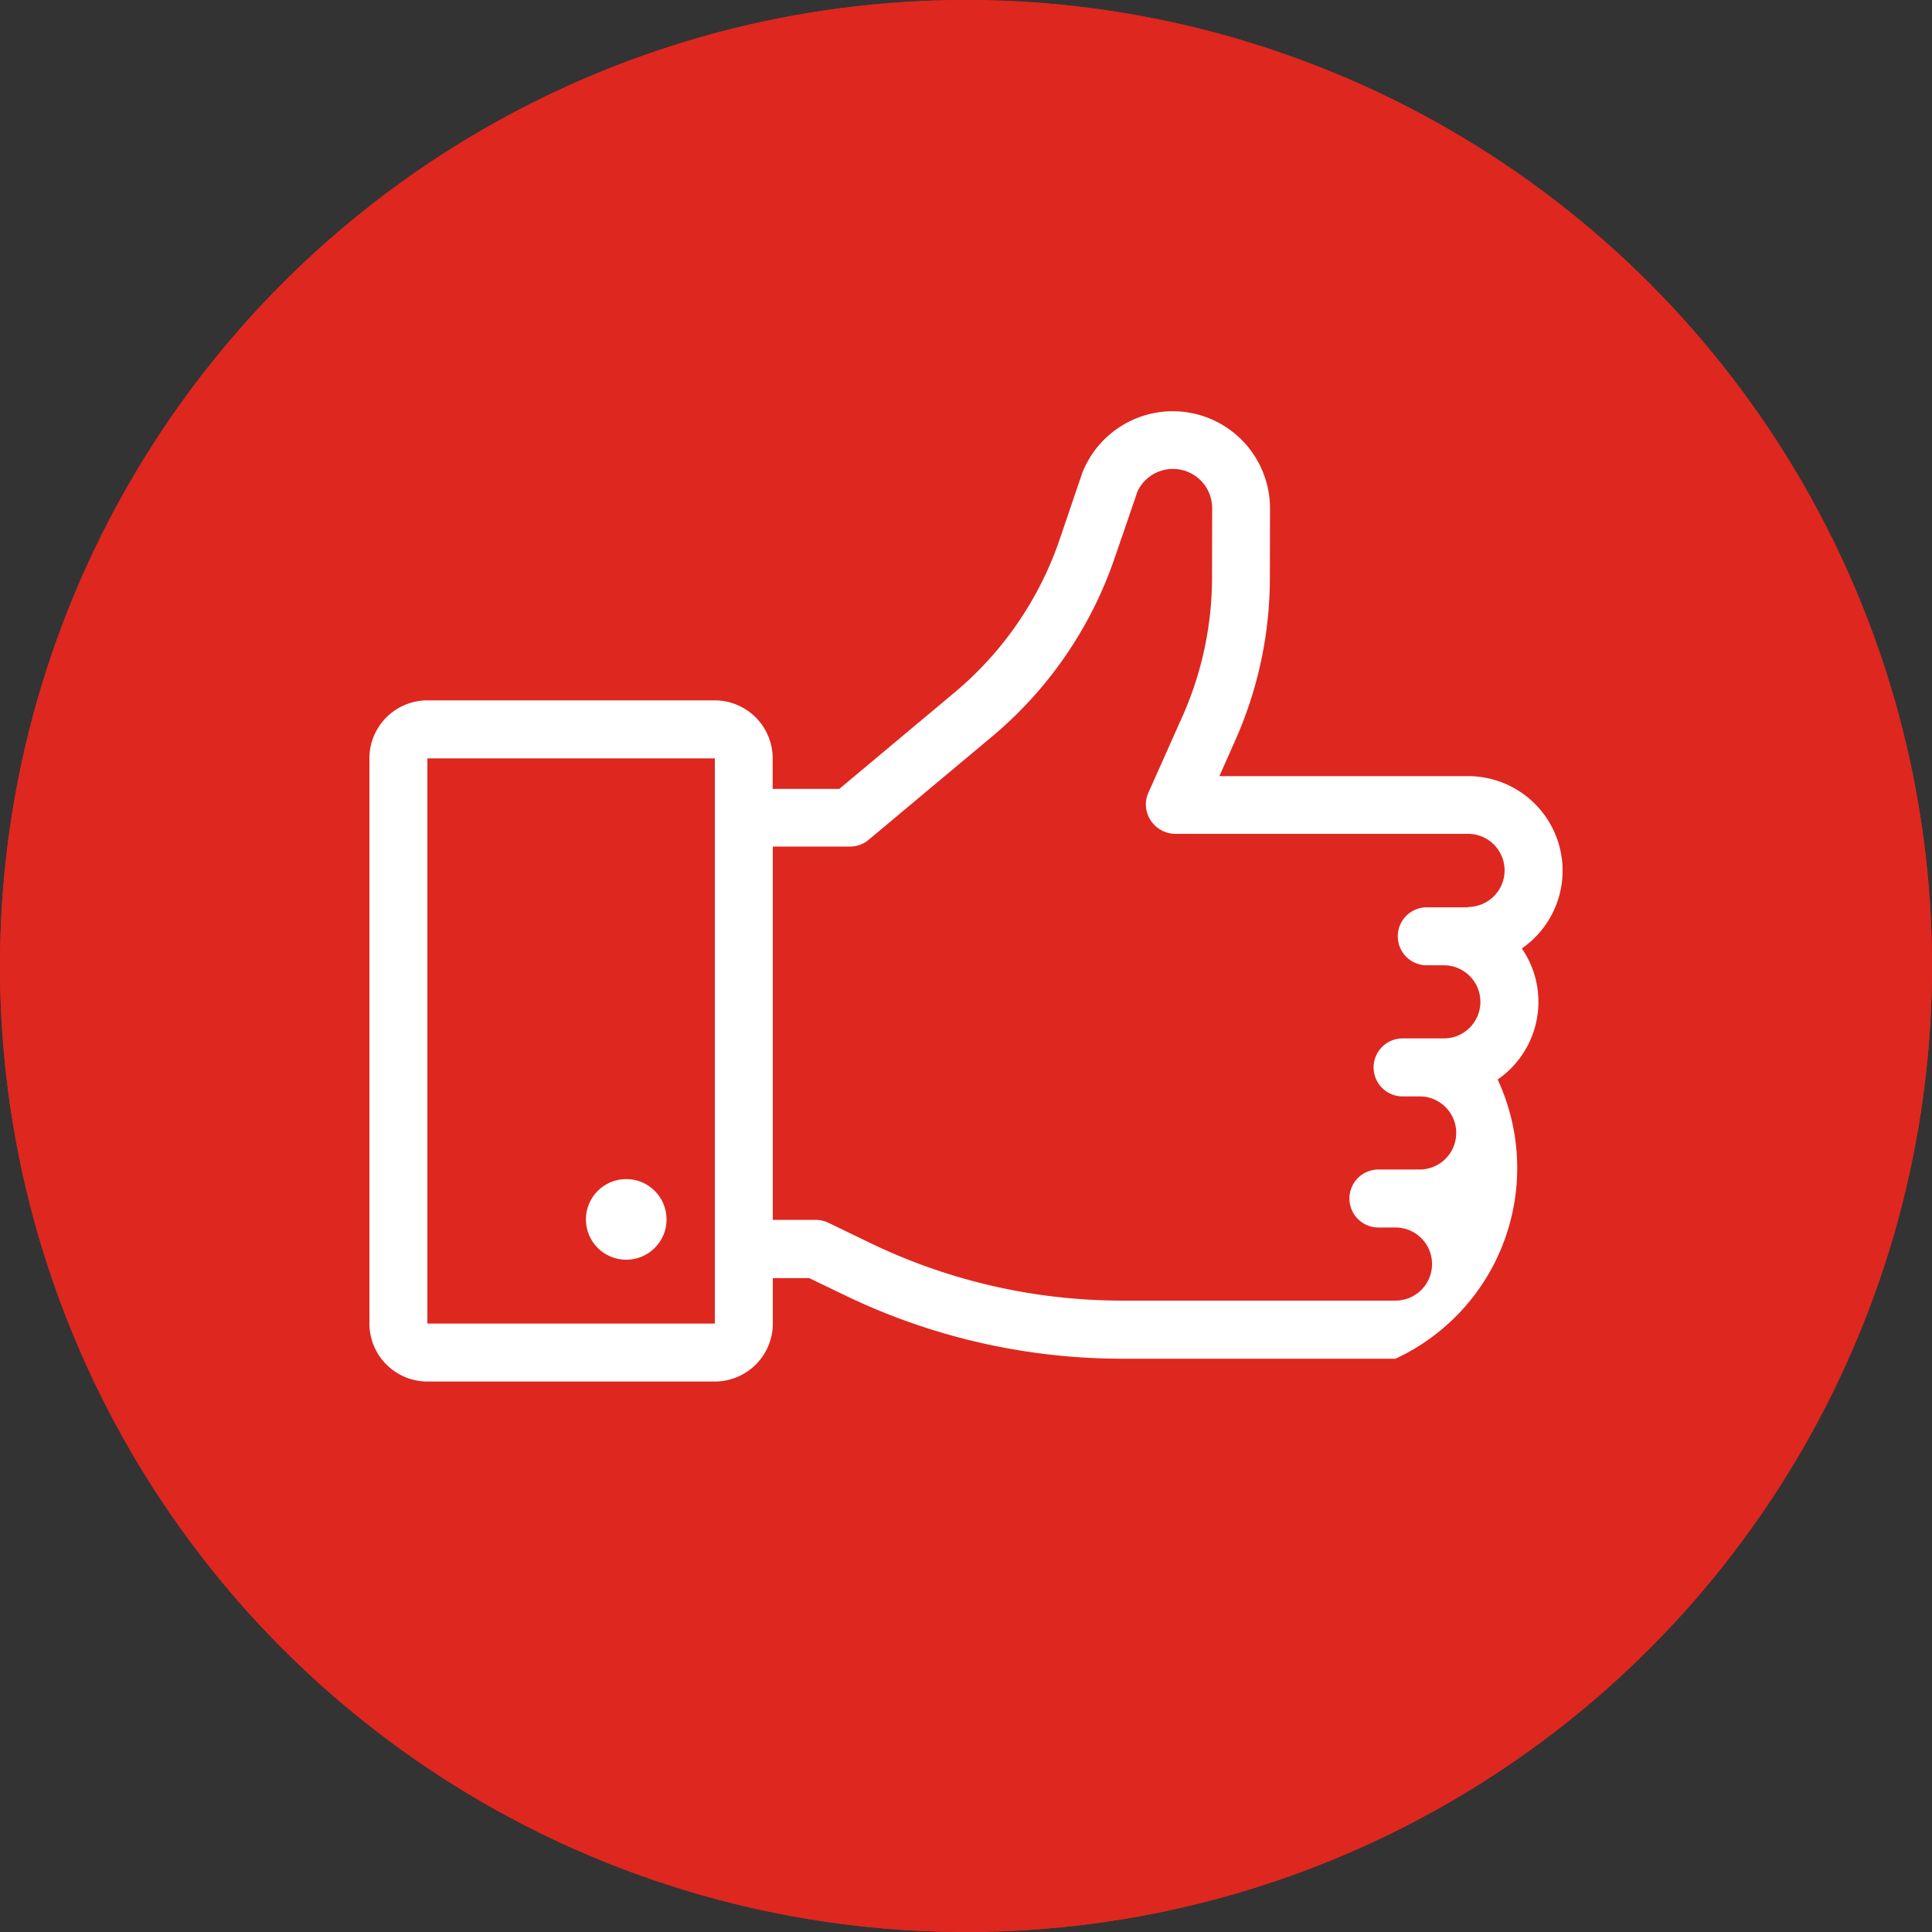 <svg xmlns="http://www.w3.org/2000/svg" width="111" height="111" viewBox="0 0 111 111">
  <rect x="0" y="0" width="111" height="111" fill="#333333" stroke="none"/>
  <g id="Groupe_1189" data-name="Groupe 1189" transform="translate(-392 -497)">
    <g id="Ellipse_1607" data-name="Ellipse 1607" transform="translate(392 497)" fill="#de271f" stroke="#de271f" stroke-width="3">
      <circle cx="55.5" cy="55.5" r="55.5" stroke="none"/>
      <circle cx="55.5" cy="55.5" r="54" fill="none"/>
    </g>
    <g id="Groupe_616" data-name="Groupe 616" transform="translate(-120.992 -198.83)">
      <g id="Groupe_613" data-name="Groupe 613" transform="translate(546.654 763.572)">
        <g id="Groupe_612" data-name="Groupe 612" transform="translate(0 0)">
          <circle id="Ellipse_2328" data-name="Ellipse 2328" cx="2.317" cy="2.317" r="2.317" fill="#fff"/>
        </g>
      </g>
      <g id="Groupe_615" data-name="Groupe 615" transform="translate(534.215 719.455)">
        <g id="Groupe_614" data-name="Groupe 614" transform="translate(0 0)">
          <path id="Tracé_55437" data-name="Tracé 55437" d="M601.38,753.392a5.4,5.4,0,0,0-.954-3.07,5.432,5.432,0,0,0-3.09-9.9H583.05l.9-2.029a22.978,22.978,0,0,0,2-9.366s.008-3.964.008-3.986a5.586,5.586,0,0,0-10.765-2.091c-.038.094-1.337,3.923-1.337,3.923a19.789,19.789,0,0,1-6.013,8.736l-6.627,5.544h-3.831V739.4a3.336,3.336,0,0,0-3.332-3.332H537.547a3.336,3.336,0,0,0-3.332,3.332v32.471a3.336,3.336,0,0,0,3.332,3.332h16.515a3.336,3.336,0,0,0,3.332-3.332v-2.608h2.092l2.077,1a36.632,36.632,0,0,0,15.849,3.63h15.755a12.077,12.077,0,0,0,5.871-16.04A5.431,5.431,0,0,0,601.38,753.392Zm-47.318,18.481H537.547V739.4h16.515l0,32.471Zm43.274-23.915h-2.371a1.666,1.666,0,0,0,0,3.332h.981a2.1,2.1,0,1,1,0,4.2h-2.37a1.666,1.666,0,1,0,0,3.332h.981a2.1,2.1,0,1,1,0,4.2h-2.37a1.666,1.666,0,1,0,0,3.332h.981a2.1,2.1,0,1,1,0,4.2H577.411a33.28,33.28,0,0,1-14.4-3.3l-2.42-1.17a1.665,1.665,0,0,0-.725-.166h-2.473v-21.45h4.436a1.666,1.666,0,0,0,1.069-.388l7.091-5.932a23.12,23.12,0,0,0,7.026-10.207s1.326-3.859,1.333-3.885a2.253,2.253,0,0,1,4.287.97c0,.022-.008,3.98-.008,3.98a19.662,19.662,0,0,1-1.715,8.016l-1.941,4.352a1.659,1.659,0,0,0-.071,1.163,1.712,1.712,0,0,0,1.6,1.2h16.836a2.1,2.1,0,1,1,0,4.2Z" transform="translate(-534.215 -719.455)" fill="#fff"/>
        </g>
      </g>
    </g>
  </g>
</svg>
